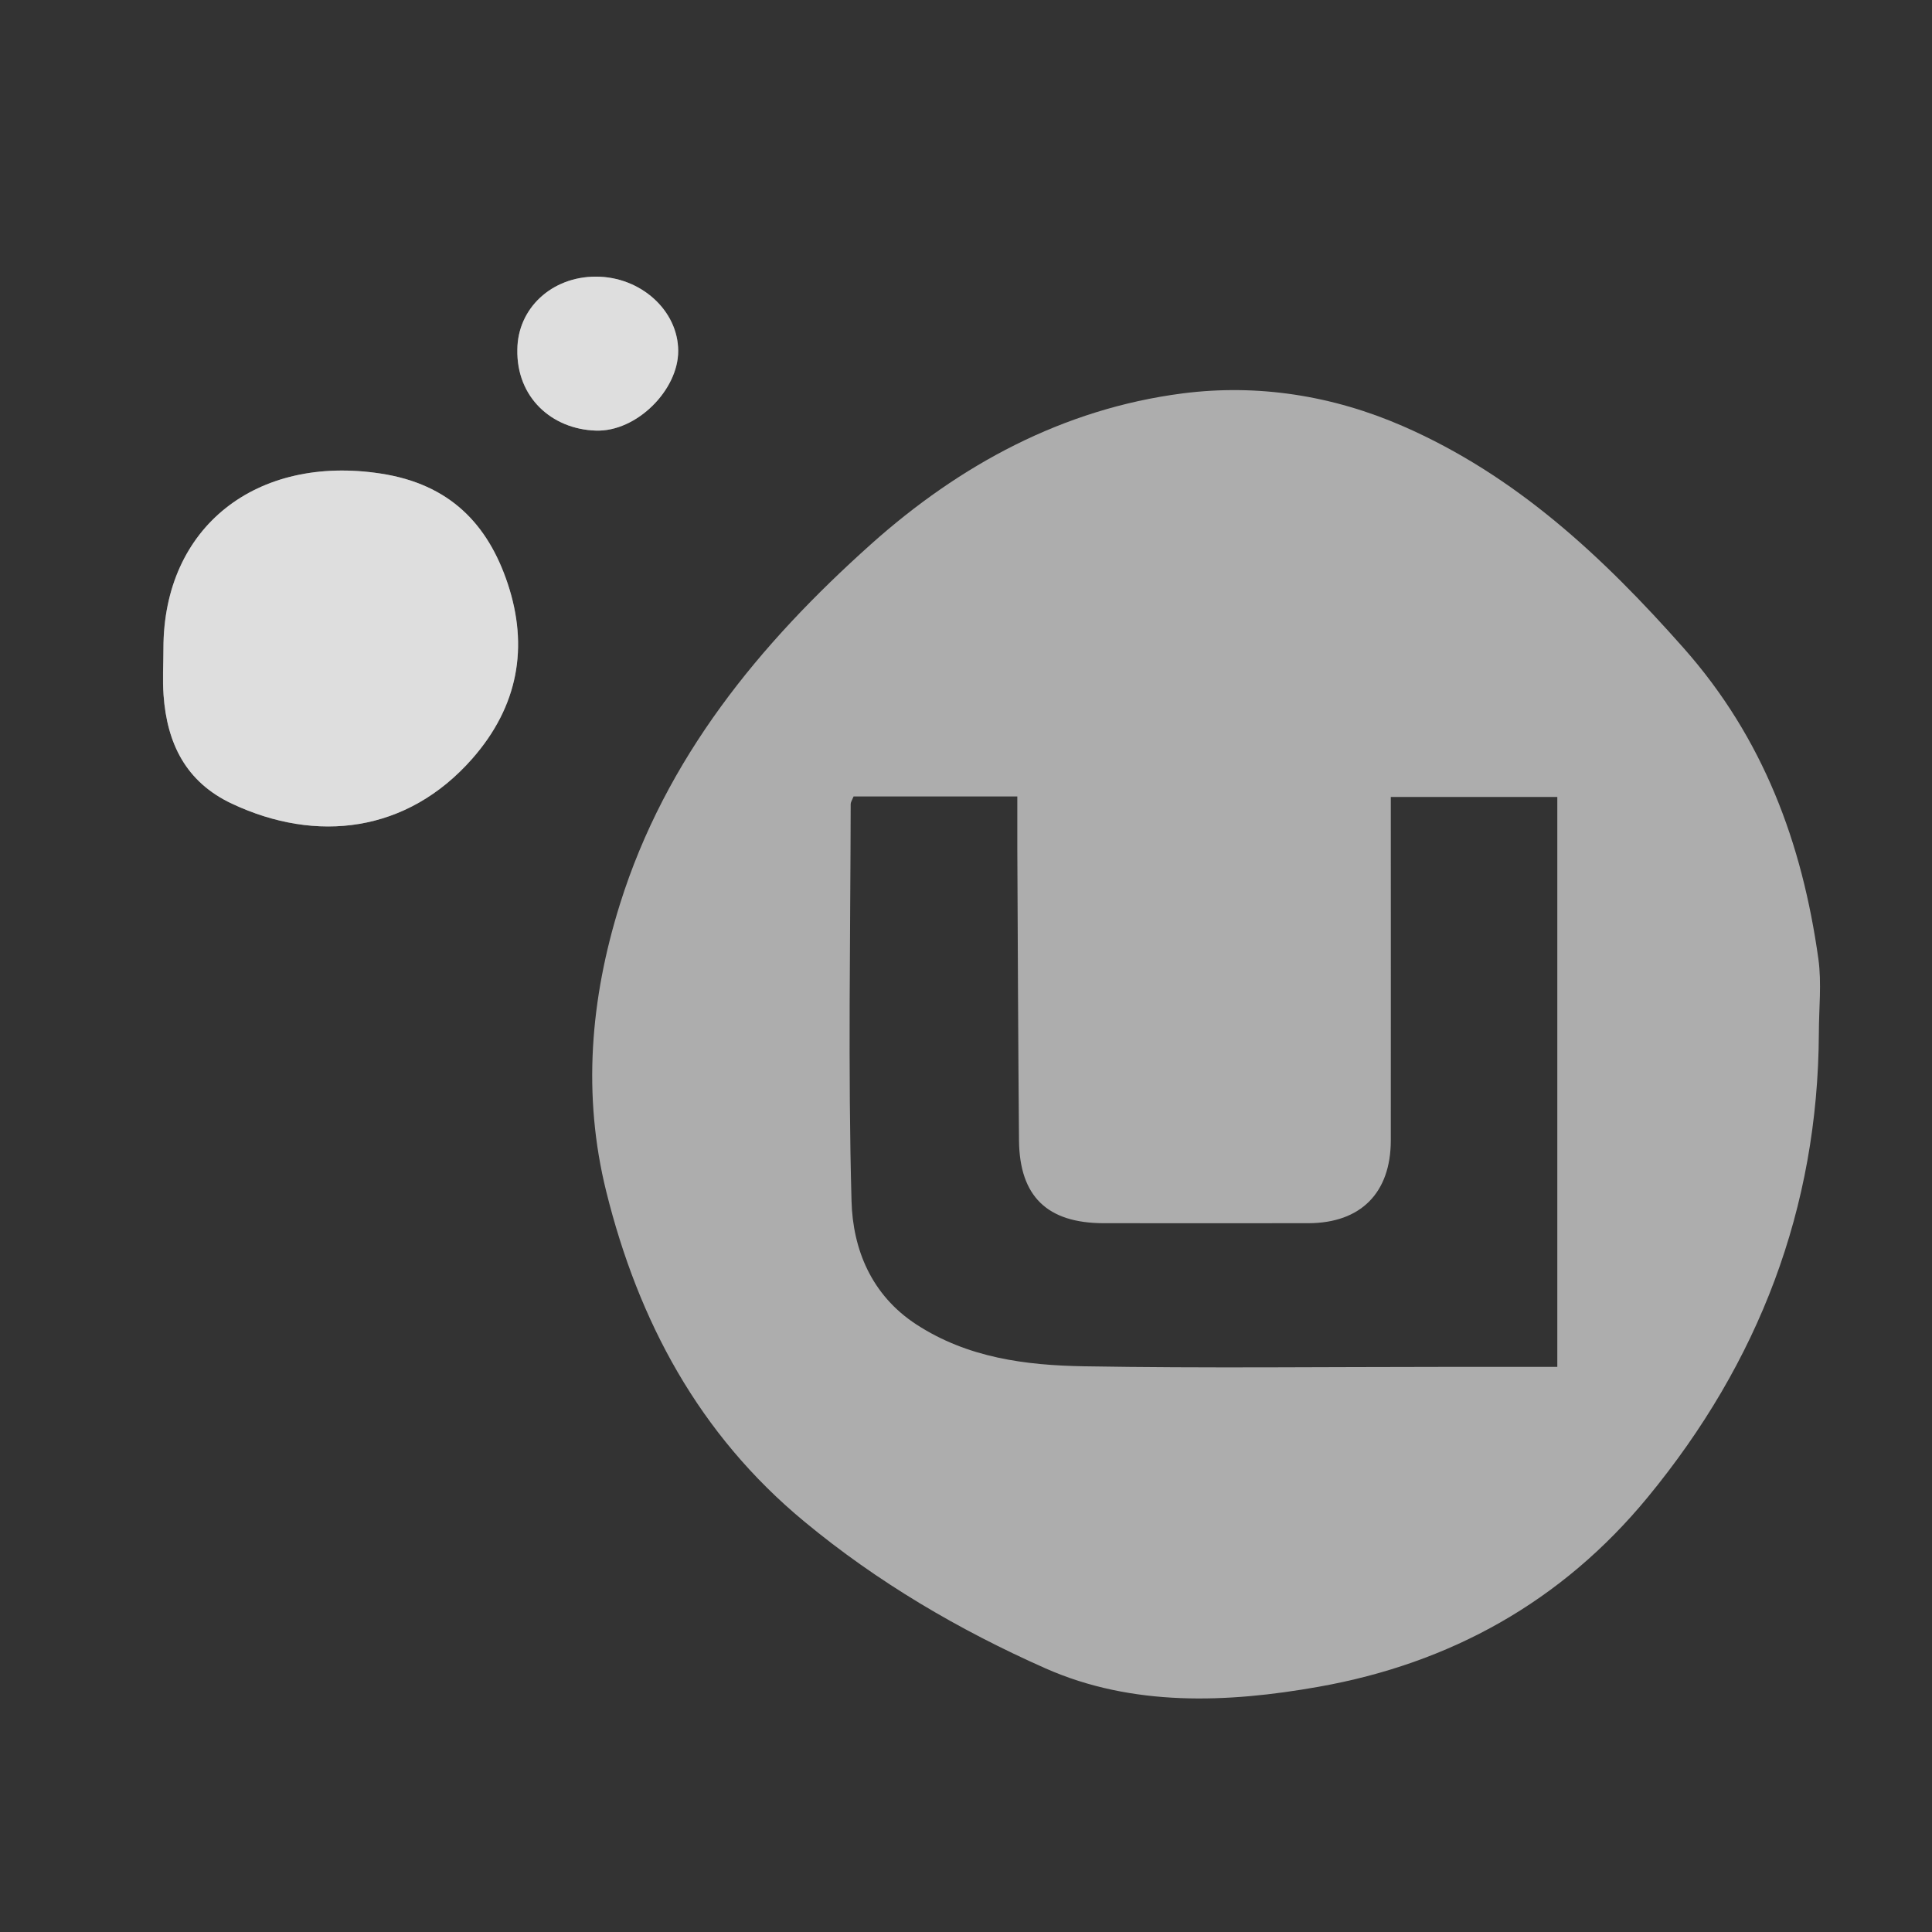 <svg width="16" height="16" viewBox="0 0 16 16" fill="none" xmlns="http://www.w3.org/2000/svg">
<rect x="0" y="0" width="16" height="16" fill="#333333" stroke="none"/>
<g id="ubisoft+_ic">
<g id="4 1">
<path id="Vector" d="M1.353 5.371C1.353 5.5 1.345 5.629 1.354 5.756C1.383 6.156 1.538 6.476 1.921 6.656C2.621 6.985 3.371 6.897 3.911 6.282C4.293 5.848 4.378 5.356 4.204 4.833C4.04 4.339 3.724 4.009 3.154 3.922C2.126 3.764 1.353 4.361 1.353 5.371L1.353 5.371ZM4.284 2.895C4.276 3.291 4.569 3.554 4.933 3.566C5.271 3.578 5.617 3.23 5.616 2.906C5.616 2.571 5.305 2.291 4.935 2.291C4.569 2.291 4.287 2.553 4.284 2.895H4.284Z" fill="white" fill-opacity="0.6"/>
<path id="Vector_2" d="M1.354 5.371C1.354 4.362 2.126 3.764 3.154 3.922C3.724 4.01 4.04 4.34 4.205 4.833C4.379 5.356 4.293 5.848 3.912 6.283C3.372 6.897 2.621 6.985 1.921 6.656C1.539 6.477 1.383 6.156 1.355 5.757C1.346 5.629 1.354 5.5 1.354 5.372V5.371Z" fill="white" fill-opacity="0.6"/>
<path id="Vector_3" d="M4.285 2.895C4.287 2.553 4.57 2.29 4.936 2.291C5.306 2.291 5.616 2.571 5.617 2.906C5.618 3.23 5.272 3.578 4.934 3.566C4.57 3.554 4.277 3.291 4.285 2.895H4.285Z" fill="white" fill-opacity="0.6"/>
<path id="Vector_4" d="M15.059 7.941C14.925 6.983 14.605 6.115 13.944 5.368C13.274 4.611 12.555 3.938 11.618 3.529C11.035 3.275 10.417 3.178 9.793 3.258C8.802 3.386 7.947 3.851 7.213 4.507C6.29 5.333 5.514 6.275 5.134 7.488C4.888 8.274 4.823 9.072 5.021 9.869C5.287 10.94 5.788 11.878 6.66 12.6C7.269 13.105 7.946 13.501 8.659 13.817C9.378 14.135 10.162 14.104 10.921 13.969C12.01 13.776 12.935 13.264 13.647 12.398C14.565 11.282 15.056 10.008 15.063 8.557C15.063 8.352 15.087 8.143 15.059 7.941ZM12.896 11.32C12.575 11.32 12.268 11.32 11.961 11.32C10.967 11.32 9.972 11.332 8.978 11.315C8.493 11.307 8.013 11.245 7.588 10.968C7.216 10.725 7.063 10.346 7.052 9.948C7.022 8.852 7.043 7.755 7.045 6.659C7.045 6.643 7.056 6.628 7.069 6.596H8.425C8.425 6.746 8.425 6.888 8.425 7.031C8.429 7.836 8.432 8.642 8.439 9.447C8.444 9.908 8.673 10.129 9.139 10.13C9.705 10.13 10.271 10.131 10.836 10.13C11.268 10.129 11.517 9.88 11.518 9.446C11.519 8.505 11.518 7.563 11.518 6.6H12.897V11.32L12.896 11.32Z" fill="white" fill-opacity="0.6"/>
</g>
</g>
</svg>
